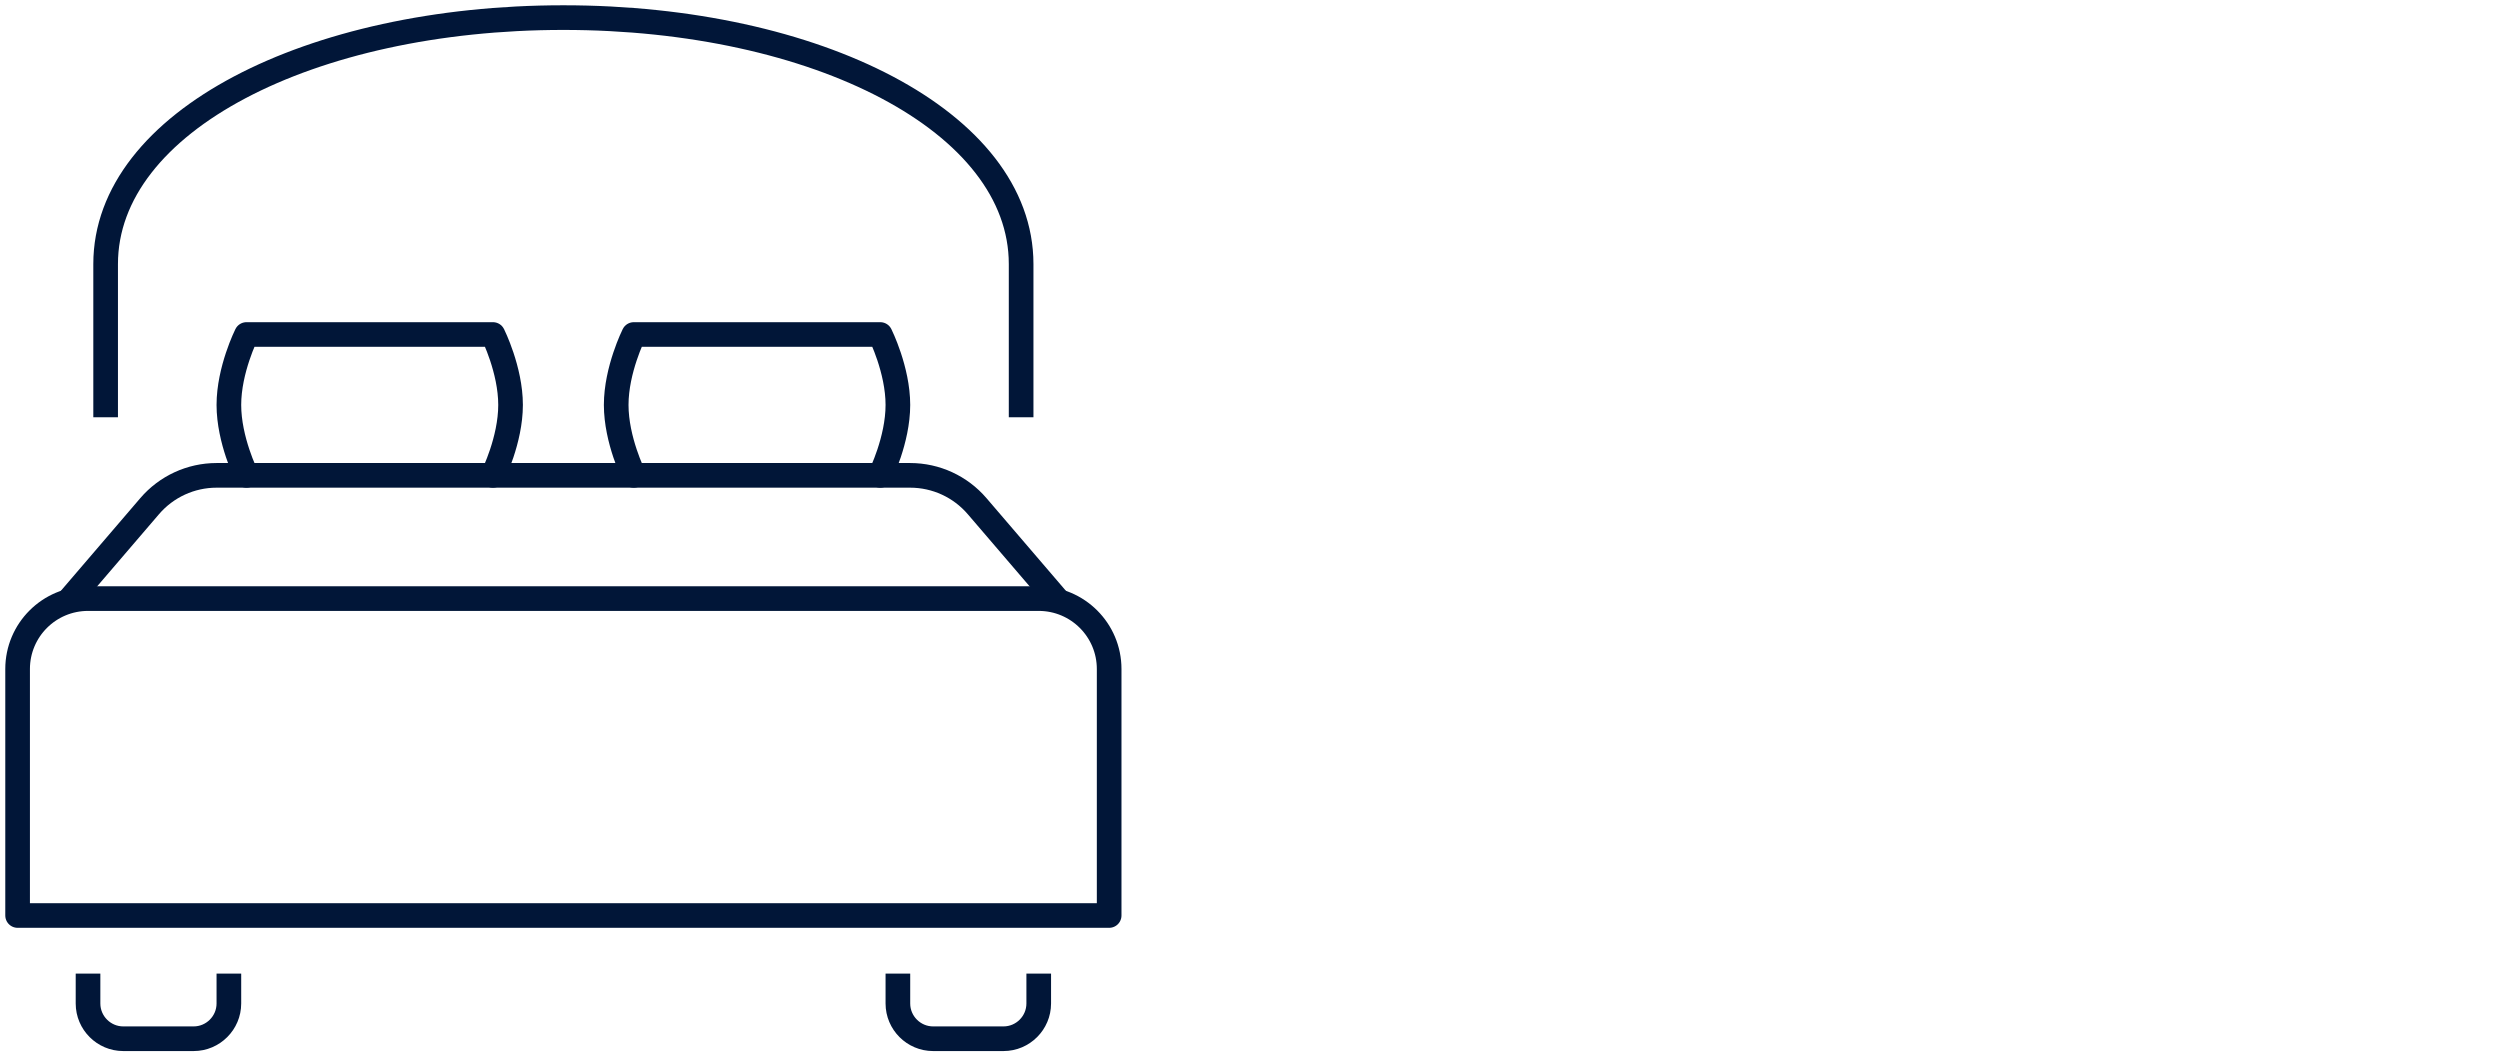 <svg width="142" height="60" viewBox="0 0 142 60" fill="none" xmlns="http://www.w3.org/2000/svg">
<path d="M5 34H59C61.21 34 63 35.79 63 38V52H1V38C1 35.79 2.79 34 5 34Z" stroke="#011638" stroke-width="1.4" stroke-linecap="round" stroke-linejoin="round"/>
<path d="M4 34L8.5 28.75C9.45 27.64 10.84 27 12.3 27H51.7C53.16 27 54.55 27.64 55.5 28.75L60 34" stroke="#011638" stroke-width="1.4" stroke-linecap="round" stroke-linejoin="round"/>
<path d="M14 27C14 27 13 25 13 23C13 21 14 19 14 19H28C28 19 29 21 29 23C29 25 28 27 28 27" stroke="#011638" stroke-width="1.4" stroke-linecap="round" stroke-linejoin="round"/>
<path d="M36 27C36 27 35 25 35 23C35 21 36 19 36 19H50C50 19 51 21 51 23C51 25 50 27 50 27" stroke="#011638" stroke-width="1.4" stroke-linecap="round" stroke-linejoin="round"/>
<path d="M5 56V57C5 58.1 5.9 59 7 59H11C12.1 59 13 58.1 13 57V56" stroke="#011638" stroke-width="1.4" stroke-linecap="square" stroke-linejoin="round"/>
<path d="M51 56V57C51 58.1 51.9 59 53 59H57C58.1 59 59 58.1 59 57V56" stroke="#011638" stroke-width="1.4" stroke-linecap="square" stroke-linejoin="round"/>
<path d="M6 23V15C6 6.9 17.64 1 32 1C46.36 1 58 6.9 58 15V23" stroke="#011638" stroke-width="1.4" stroke-linecap="square" stroke-linejoin="round"/>
</svg>
